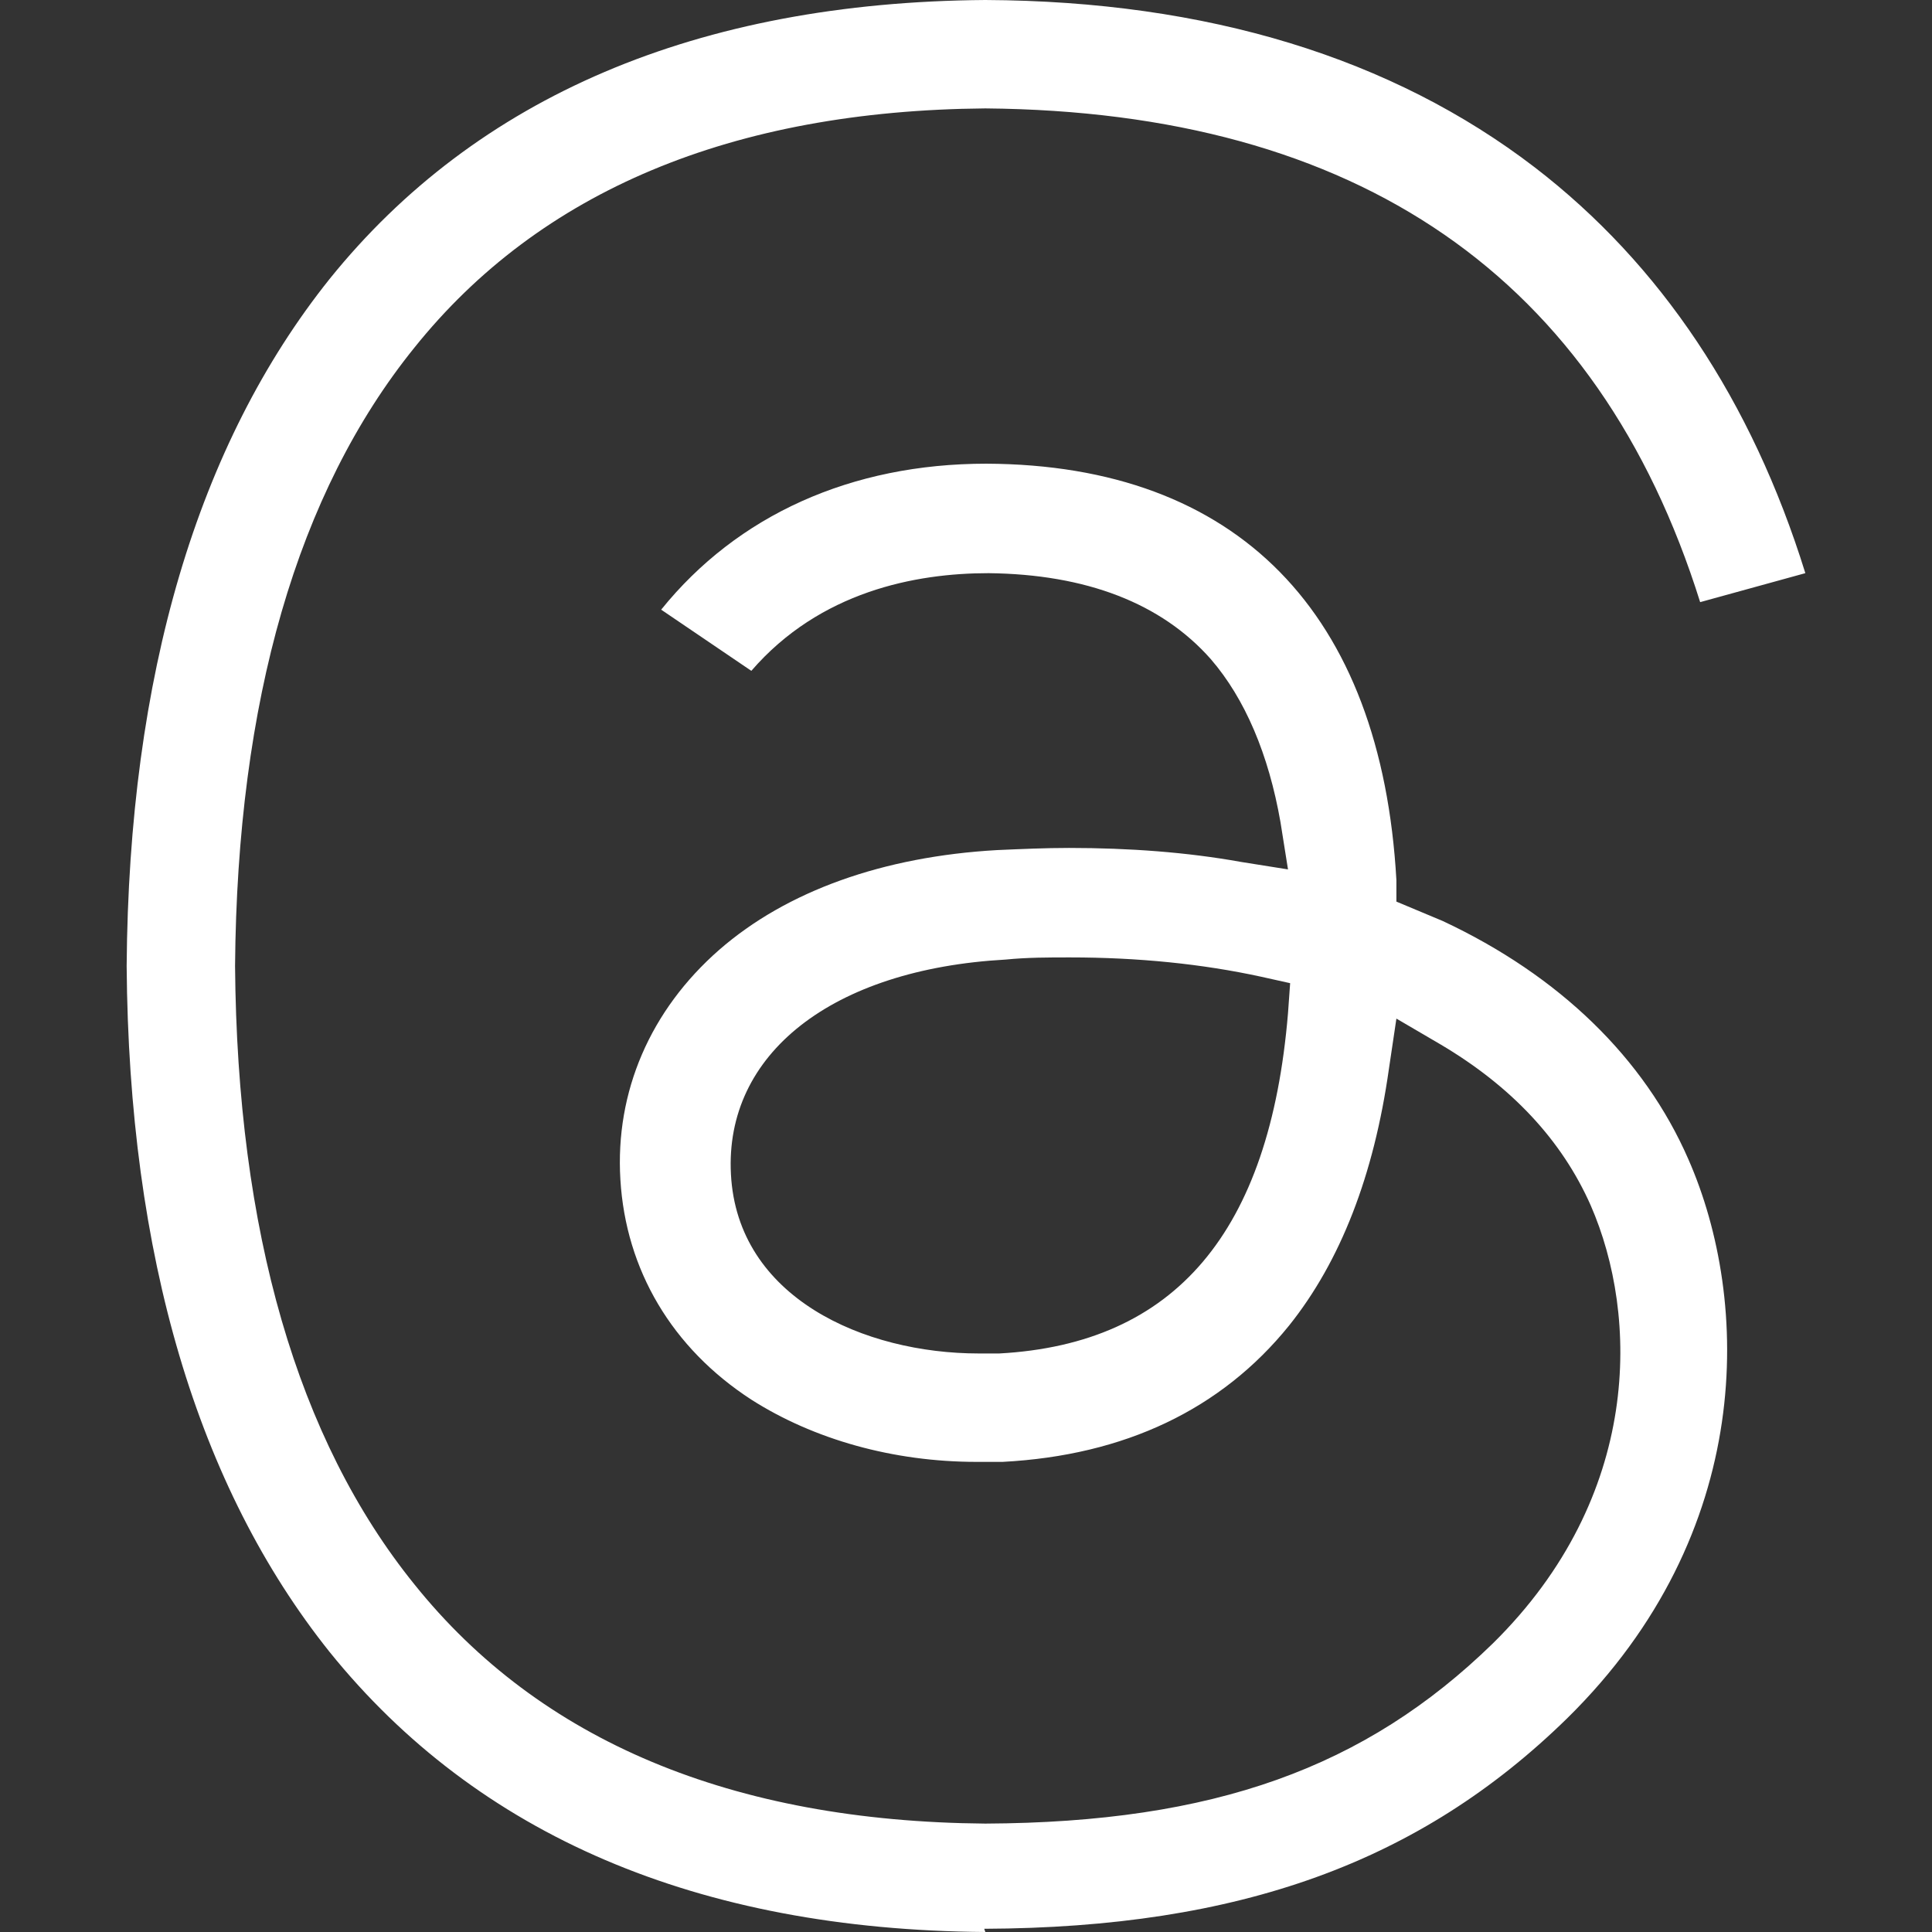 <?xml version="1.0" encoding="UTF-8"?>
<svg id="threads" xmlns="http://www.w3.org/2000/svg" version="1.1" viewBox="0 0 18 18">
  <rect x="0" y="0" width="18" height="18" fill="#333333" stroke="none"/>
  <!-- Generator: Adobe Illustrator 30.0.0, SVG Export Plug-In . SVG Version: 2.1.1 Build 123)  -->
  <defs>
    <style>
      .st0 {
        fill: #fff;
      }
    </style>
  </defs>
  <path class="st0" d="M9.18,18c-2.68-.02-4.73-.9-6.11-2.61-1.23-1.54-1.87-3.69-1.89-6.39.02-2.71.66-4.86,1.89-6.4C4.44.9,6.5.02,9.18,0c2.07.01,3.79.54,5.12,1.56,1.17.9,2.02,2.17,2.52,3.78l-.98.27c-.95-3.03-3.19-4.57-6.66-4.6-2.36.02-4.15.77-5.32,2.23-1.09,1.35-1.65,3.29-1.67,5.76.02,2.47.58,4.41,1.67,5.76,1.17,1.46,2.96,2.21,5.32,2.23,2.13-.01,3.54-.52,4.73-1.68,1.39-1.37,1.36-3.05.91-4.08-.27-.61-.74-1.11-1.4-1.5l-.41-.24-.07.47c-.14.99-.45,1.79-.93,2.39-.63.78-1.53,1.21-2.67,1.27-.08,0-.16,0-.24,0-.78,0-1.52-.21-2.1-.58-.74-.48-1.17-1.21-1.22-2.05-.05-.82.28-1.58.92-2.14.63-.55,1.53-.87,2.59-.93.23-.01.45-.02.67-.02.56,0,1.1.04,1.6.13l.44.07-.07-.44c-.11-.63-.33-1.15-.65-1.52-.46-.52-1.16-.79-2.07-.8-.68,0-1.57.17-2.21.91l-.84-.57c.71-.88,1.77-1.36,3.03-1.36,2.34.01,3.68,1.39,3.82,3.88v.2s.43.18.43.18c1.09.51,1.88,1.28,2.29,2.22.58,1.32.63,3.48-1.13,5.21-1.37,1.34-3.05,1.95-5.43,1.96h0s0,0,0,0ZM9.96,8.92c-.19,0-.39,0-.59.02-1.62.09-2.62.88-2.56,2,.06,1.15,1.24,1.67,2.31,1.67h.19c1.64-.09,2.52-1.13,2.69-3.17l.02-.28-.27-.06c-.55-.12-1.15-.18-1.78-.18Z"/>
</svg>
